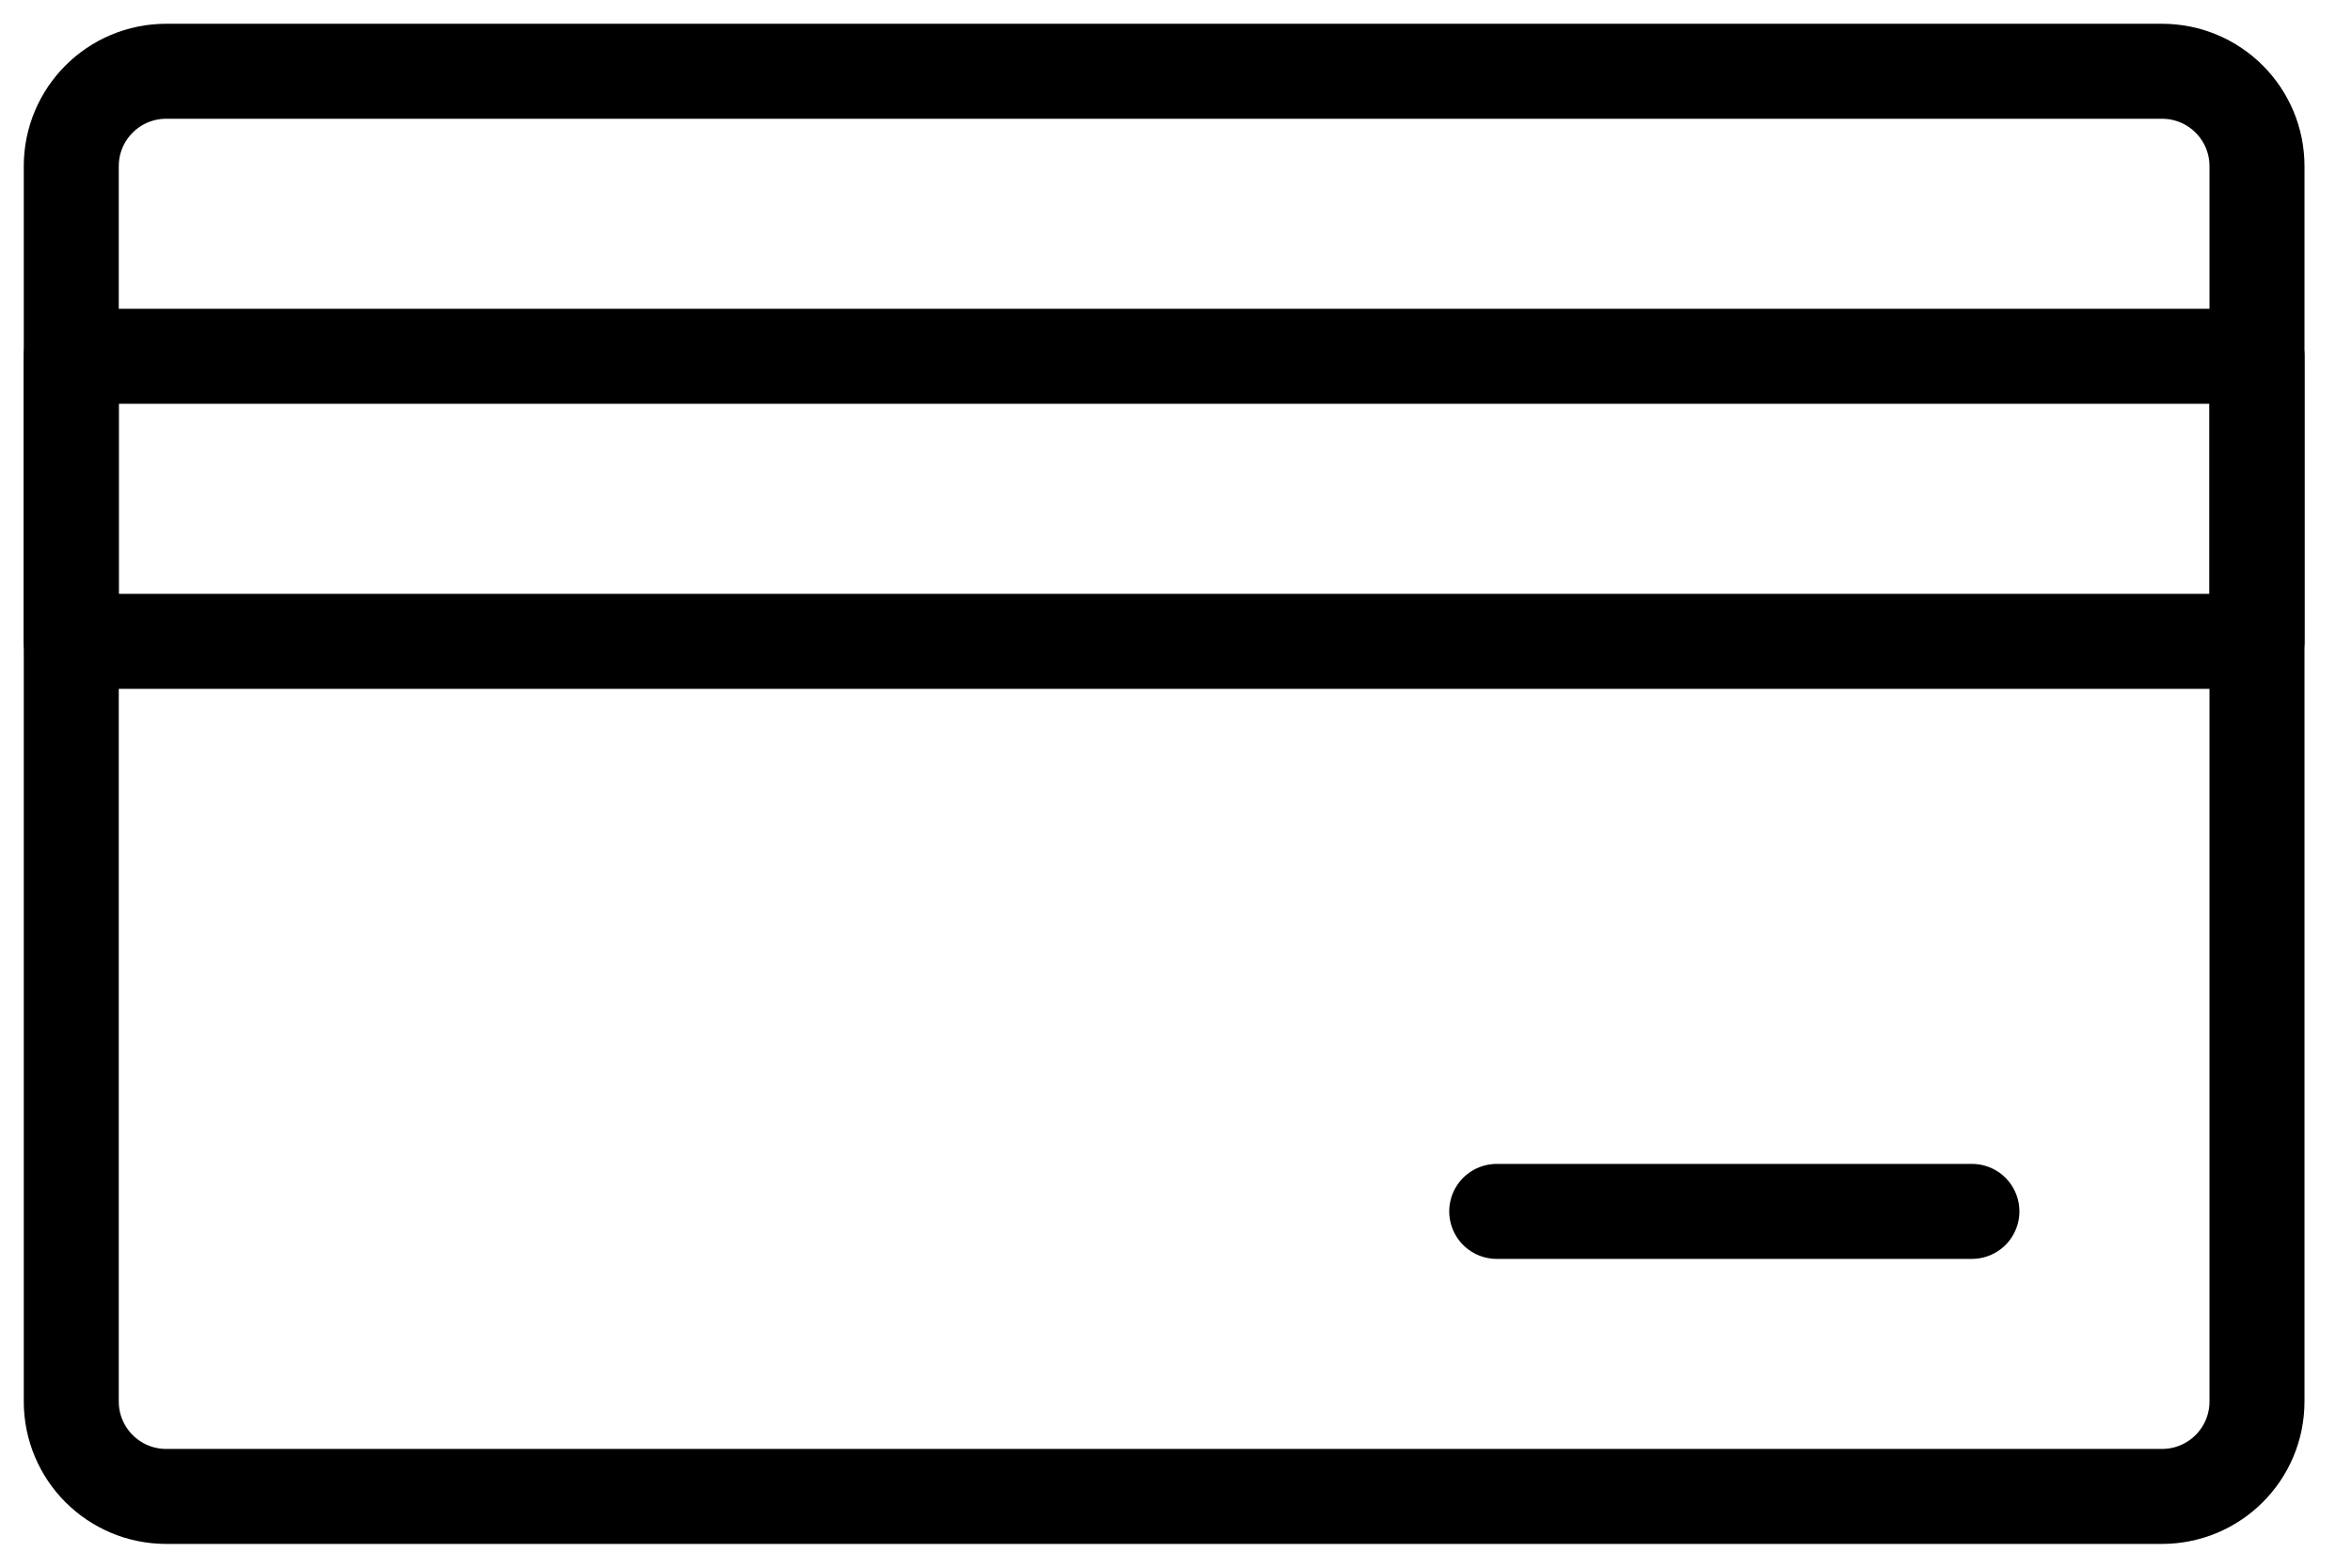 <svg width="33" height="22" viewBox="0 0 33 22" fill="none" xmlns="http://www.w3.org/2000/svg">
<path d="M30.333 21H2.333C1.596 21 1 20.404 1 19.667V2.333C1 1.596 1.596 1 2.333 1H30.333C31.071 1 31.667 1.596 31.667 2.333V19.667C31.667 20.404 31.071 21 30.333 21Z" stroke="black" stroke-width="1.333" stroke-miterlimit="10" stroke-linecap="round" stroke-linejoin="round"/>
<path d="M31.667 9H1V5H31.667V9Z" stroke="black" stroke-width="1.333" stroke-miterlimit="10" stroke-linecap="round" stroke-linejoin="round"/>
<path d="M21 17H27.667" stroke="black" stroke-width="1.333" stroke-miterlimit="10" stroke-linecap="round" stroke-linejoin="round"/>
</svg>
